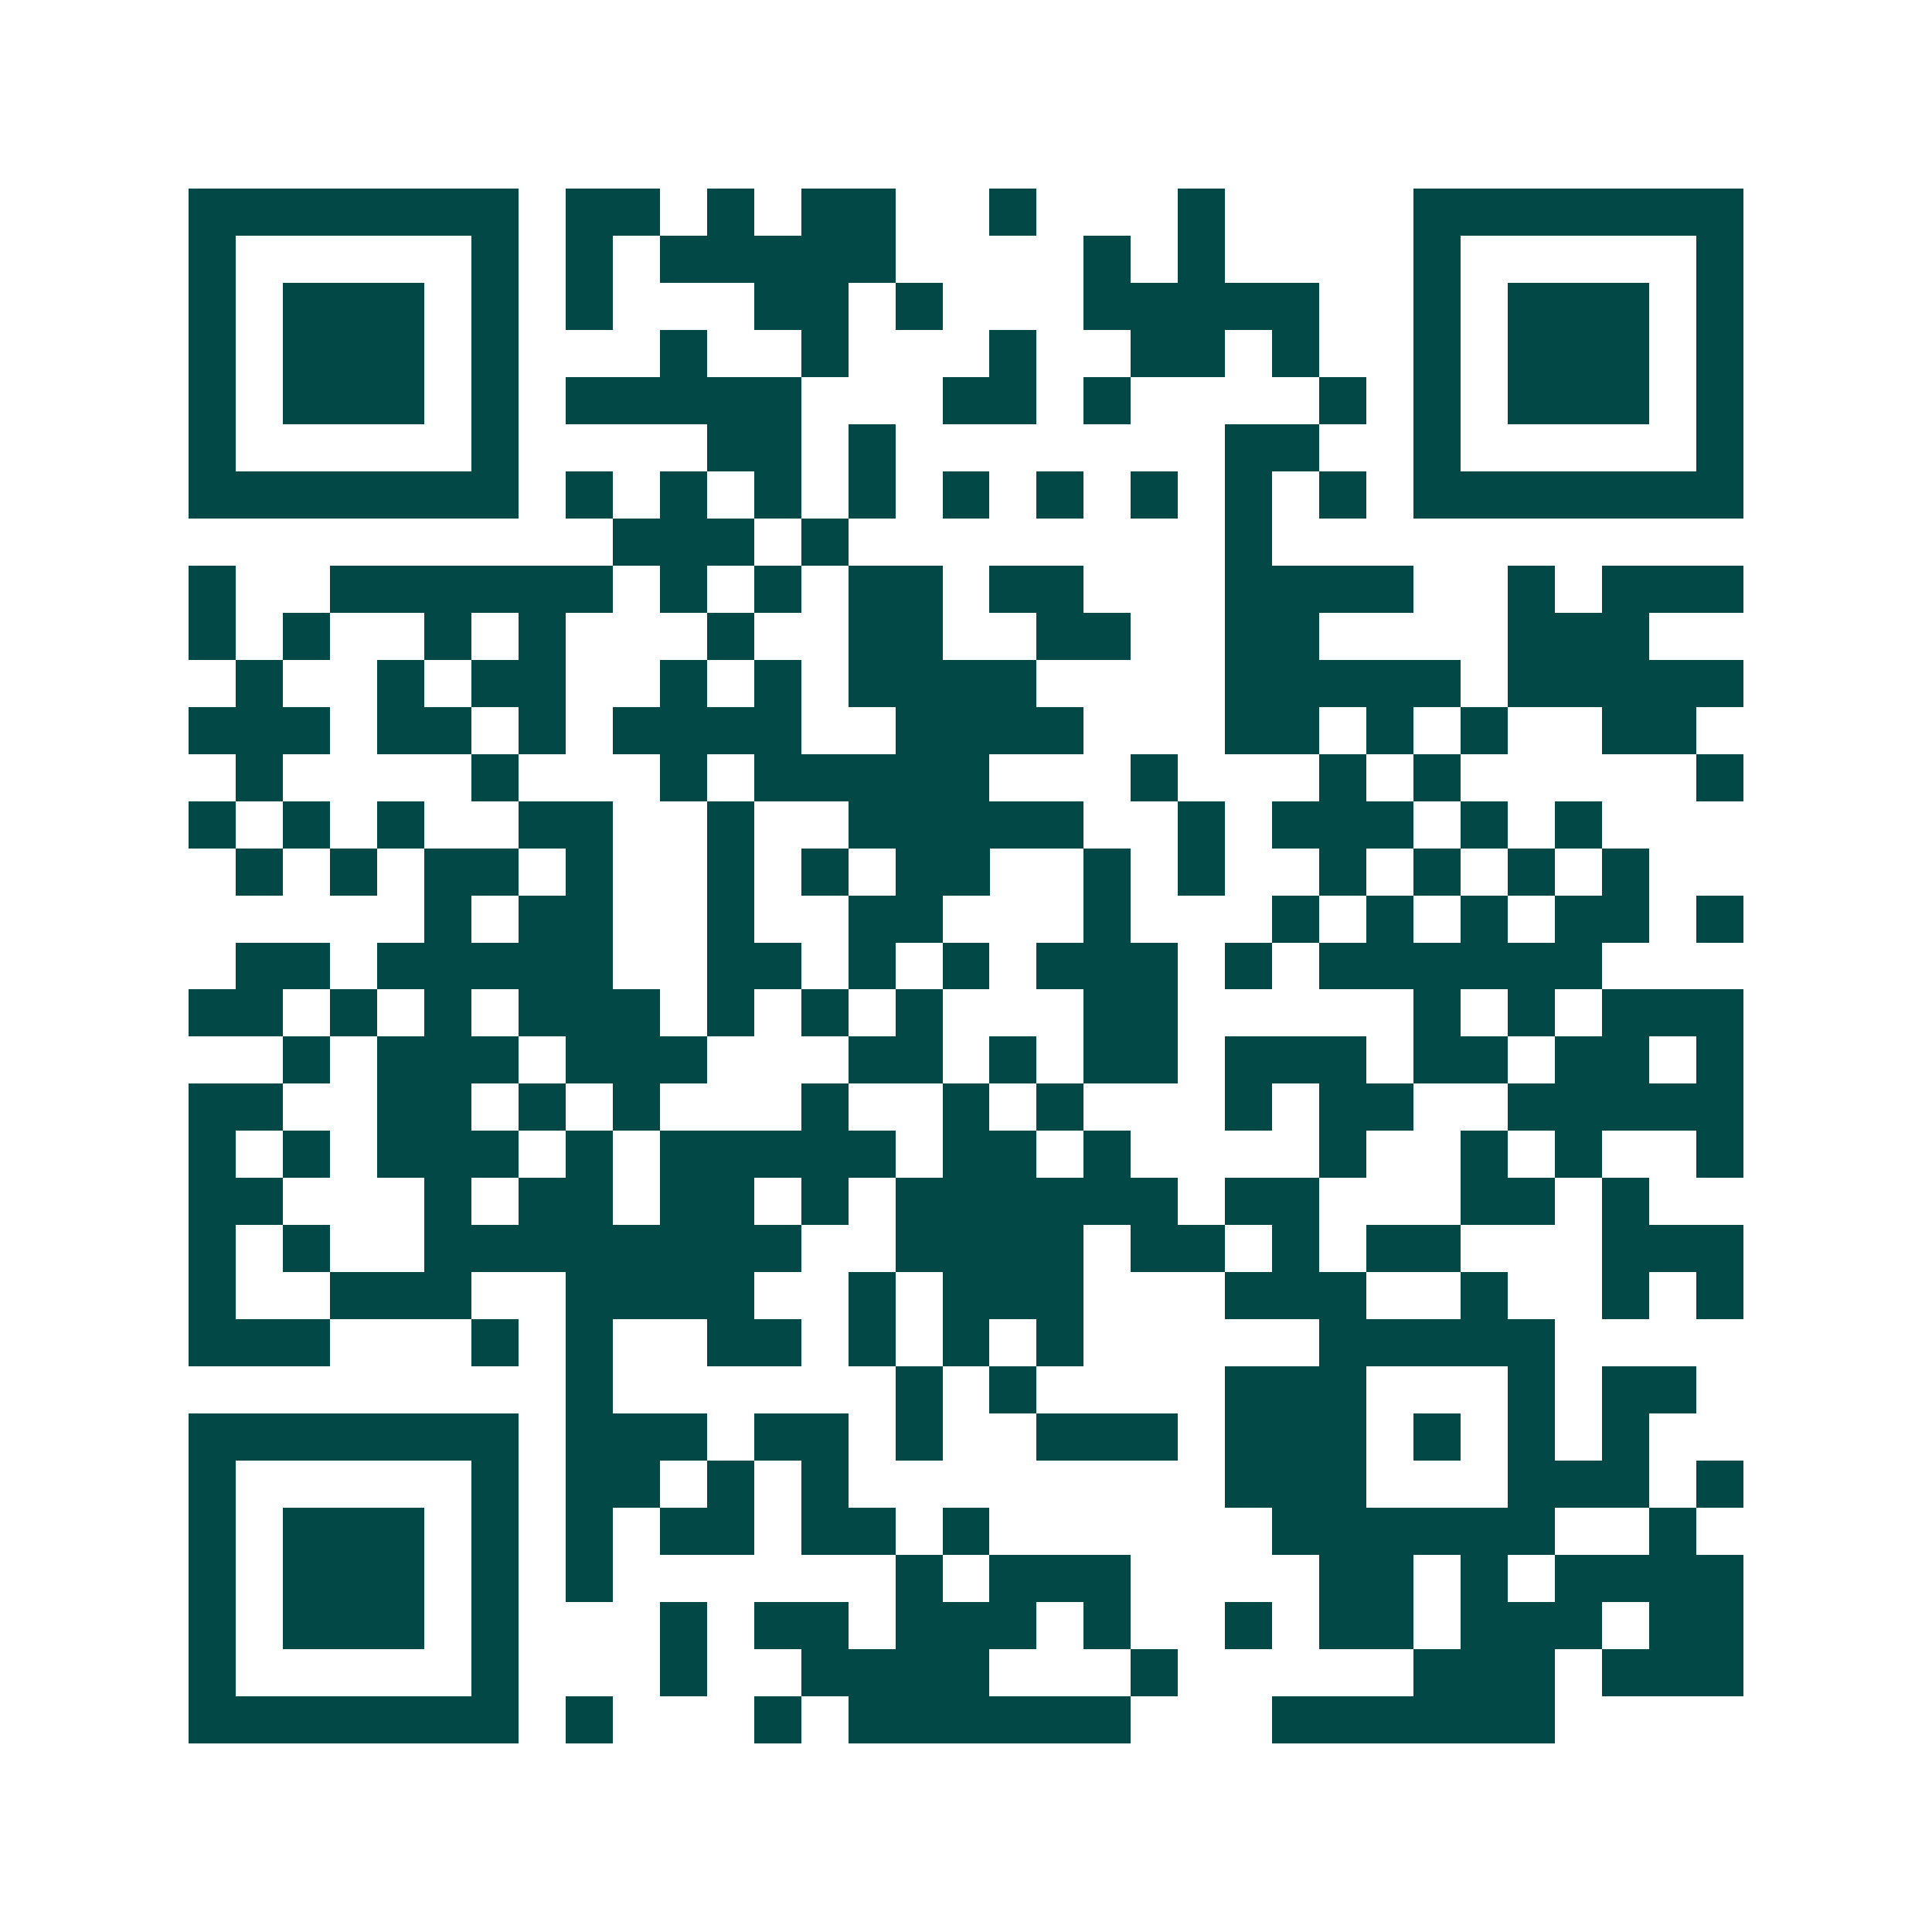 <svg xmlns="http://www.w3.org/2000/svg" width="200" height="200" viewBox="0 0 41 41" shape-rendering="crispEdges"><path fill="#ffffff" d="M0 0h41v41H0z"/><path stroke="#014847" d="M4 4.5h7m1 0h2m1 0h1m1 0h2m2 0h1m3 0h1m4 0h7M4 5.5h1m5 0h1m1 0h1m1 0h5m4 0h1m1 0h1m4 0h1m5 0h1M4 6.5h1m1 0h3m1 0h1m1 0h1m3 0h2m1 0h1m3 0h5m2 0h1m1 0h3m1 0h1M4 7.5h1m1 0h3m1 0h1m3 0h1m2 0h1m3 0h1m2 0h2m1 0h1m2 0h1m1 0h3m1 0h1M4 8.5h1m1 0h3m1 0h1m1 0h5m3 0h2m1 0h1m4 0h1m1 0h1m1 0h3m1 0h1M4 9.5h1m5 0h1m4 0h2m1 0h1m7 0h2m2 0h1m5 0h1M4 10.5h7m1 0h1m1 0h1m1 0h1m1 0h1m1 0h1m1 0h1m1 0h1m1 0h1m1 0h1m1 0h7M13 11.5h3m1 0h1m8 0h1M4 12.5h1m2 0h6m1 0h1m1 0h1m1 0h2m1 0h2m3 0h4m2 0h1m1 0h3M4 13.5h1m1 0h1m2 0h1m1 0h1m3 0h1m2 0h2m2 0h2m2 0h2m4 0h3M5 14.5h1m2 0h1m1 0h2m2 0h1m1 0h1m1 0h4m4 0h5m1 0h5M4 15.5h3m1 0h2m1 0h1m1 0h4m2 0h4m3 0h2m1 0h1m1 0h1m2 0h2M5 16.5h1m4 0h1m3 0h1m1 0h5m3 0h1m3 0h1m1 0h1m5 0h1M4 17.5h1m1 0h1m1 0h1m2 0h2m2 0h1m2 0h5m2 0h1m1 0h3m1 0h1m1 0h1M5 18.5h1m1 0h1m1 0h2m1 0h1m2 0h1m1 0h1m1 0h2m2 0h1m1 0h1m2 0h1m1 0h1m1 0h1m1 0h1M9 19.5h1m1 0h2m2 0h1m2 0h2m3 0h1m3 0h1m1 0h1m1 0h1m1 0h2m1 0h1M5 20.5h2m1 0h5m2 0h2m1 0h1m1 0h1m1 0h3m1 0h1m1 0h6M4 21.5h2m1 0h1m1 0h1m1 0h3m1 0h1m1 0h1m1 0h1m3 0h2m5 0h1m1 0h1m1 0h3M6 22.5h1m1 0h3m1 0h3m3 0h2m1 0h1m1 0h2m1 0h3m1 0h2m1 0h2m1 0h1M4 23.5h2m2 0h2m1 0h1m1 0h1m3 0h1m2 0h1m1 0h1m3 0h1m1 0h2m2 0h5M4 24.5h1m1 0h1m1 0h3m1 0h1m1 0h5m1 0h2m1 0h1m4 0h1m2 0h1m1 0h1m2 0h1M4 25.5h2m3 0h1m1 0h2m1 0h2m1 0h1m1 0h6m1 0h2m3 0h2m1 0h1M4 26.5h1m1 0h1m2 0h8m2 0h4m1 0h2m1 0h1m1 0h2m3 0h3M4 27.5h1m2 0h3m2 0h4m2 0h1m1 0h3m3 0h3m2 0h1m2 0h1m1 0h1M4 28.5h3m3 0h1m1 0h1m2 0h2m1 0h1m1 0h1m1 0h1m5 0h5M12 29.5h1m6 0h1m1 0h1m4 0h3m3 0h1m1 0h2M4 30.5h7m1 0h3m1 0h2m1 0h1m2 0h3m1 0h3m1 0h1m1 0h1m1 0h1M4 31.5h1m5 0h1m1 0h2m1 0h1m1 0h1m8 0h3m3 0h3m1 0h1M4 32.5h1m1 0h3m1 0h1m1 0h1m1 0h2m1 0h2m1 0h1m6 0h6m2 0h1M4 33.5h1m1 0h3m1 0h1m1 0h1m6 0h1m1 0h3m4 0h2m1 0h1m1 0h4M4 34.5h1m1 0h3m1 0h1m3 0h1m1 0h2m1 0h3m1 0h1m2 0h1m1 0h2m1 0h3m1 0h2M4 35.5h1m5 0h1m3 0h1m2 0h4m3 0h1m5 0h3m1 0h3M4 36.5h7m1 0h1m3 0h1m1 0h6m3 0h6"/></svg>

